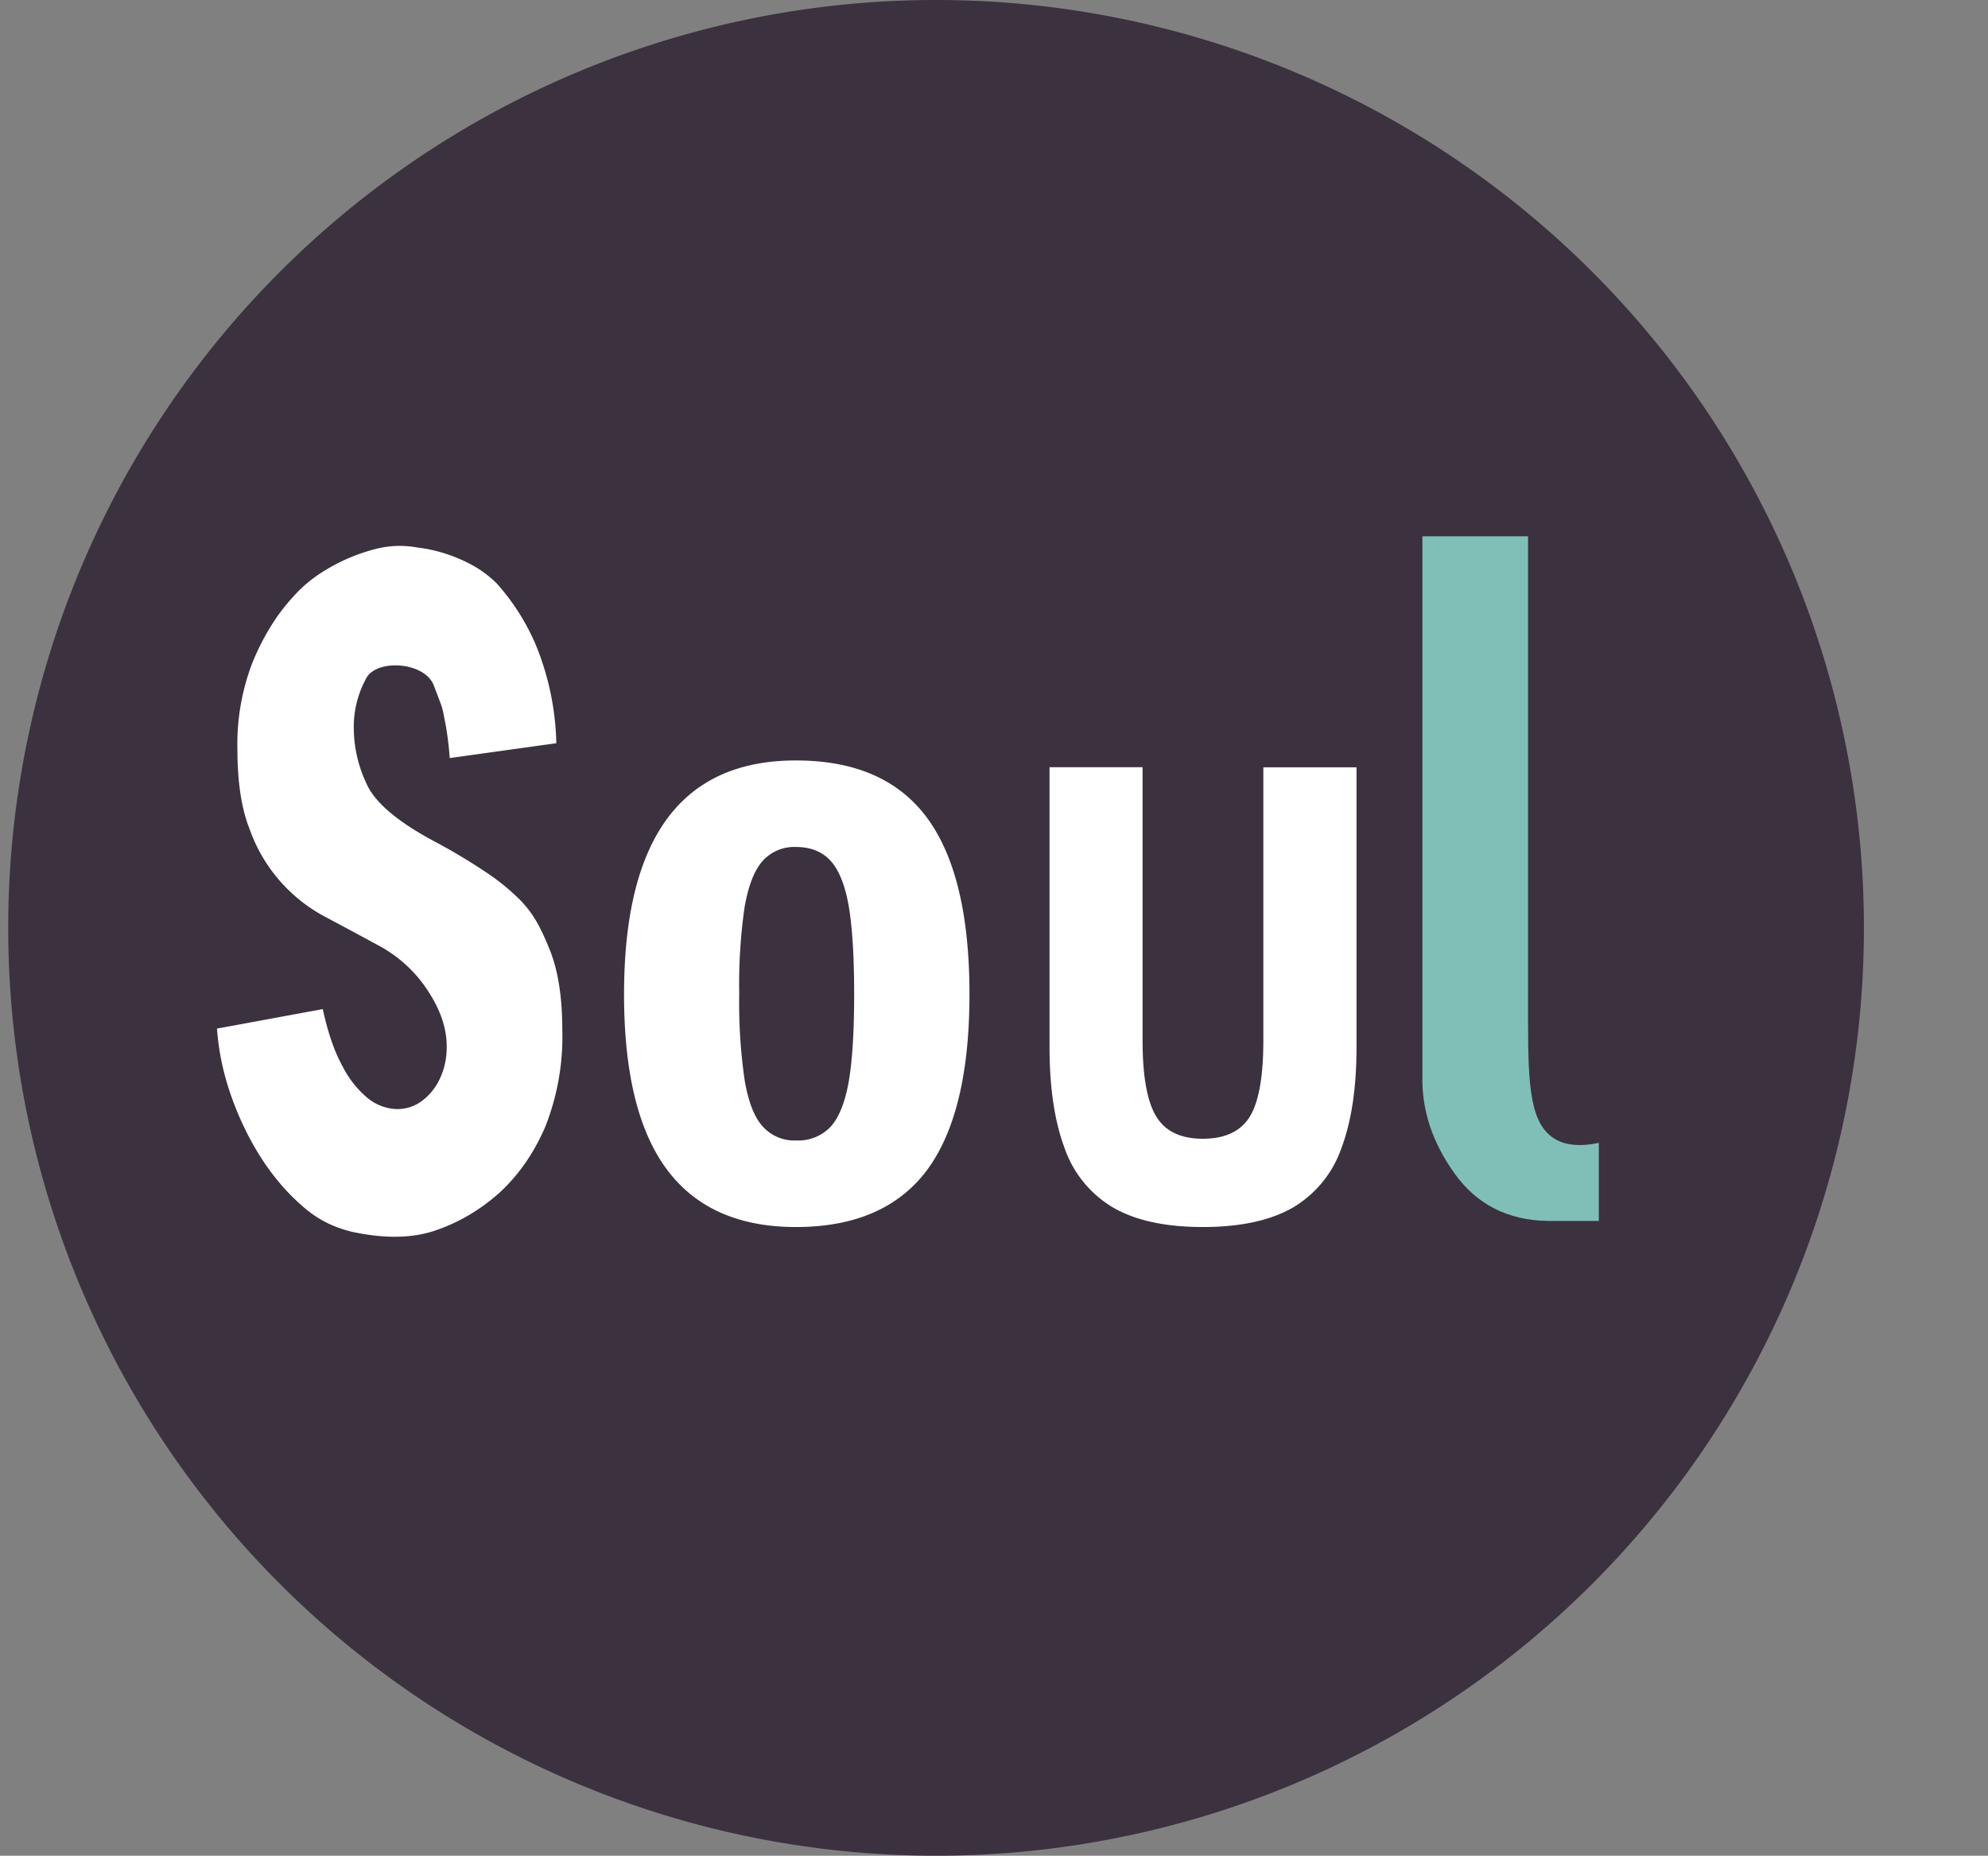 <?xml version="1.0" standalone="no"?><!DOCTYPE svg PUBLIC "-//W3C//DTD SVG 1.1//EN" "http://www.w3.org/Graphics/SVG/1.1/DTD/svg11.dtd"><svg t="1743319487074" class="icon" viewBox="0 0 1097 1024" version="1.1" xmlns="http://www.w3.org/2000/svg" p-id="11904" width="642.773" height="600" xmlns:xlink="http://www.w3.org/1999/xlink"><rect x="0" y="0" width="1097" height="1024" fill="#808080" stroke="none"/><path d="M516.535 512m-512 0a512 512 0 1 0 1024 0 512 512 0 1 0-1024 0Z" fill="#3C313F" p-id="11905"></path><path d="M193.17 679.497c18.066 4.023 33.499 3.95 46.446-0.293 12.946-4.315 24.869-11.191 35.694-20.773 10.533-9.582 19.017-21.65 25.381-36.206a134.583 134.583 0 0 0 9.582-54.126c0-17.408-2.194-31.817-6.583-43.154-2.267-5.778-4.608-10.971-7.168-15.579a59.538 59.538 0 0 0-10.386-13.605 122.88 122.88 0 0 0-17.115-13.897 334.775 334.775 0 0 0-27.063-16.384c-22.309-11.63-35.621-22.894-40.082-33.865a72.192 72.192 0 0 1-6.656-29.696 55.589 55.589 0 0 1 6.656-27.209c5.266-11.337 32.549-9.728 37.522 3.584 5.047 13.312 4.462 11.191 5.851 18.213 1.463 7.022 2.341 14.263 2.926 21.797l58.807-8.192a151.333 151.333 0 0 0-11.264-54.126 123.026 123.026 0 0 0-21.723-34.158 59.977 59.977 0 0 0-13.897-10.24 84.334 84.334 0 0 0-30.062-9.509 53.102 53.102 0 0 0-23.406 1.024 101.522 101.522 0 0 0-31.451 14.336c-5.266 3.657-9.947 7.826-14.117 12.654-8.631 9.509-15.799 21.211-21.504 34.889a124.855 124.855 0 0 0-8.558 48.201c0 18.139 2.194 32.841 6.656 44.105a87.918 87.918 0 0 0 42.935 49.225 3454.683 3454.683 0 0 1 30.427 16.384c10.606 6.217 19.163 14.409 25.673 24.722 6.583 10.24 9.801 20.114 9.801 29.696a40.302 40.302 0 0 1-3.95 18.286 31.963 31.963 0 0 1-10.24 12.288 22.528 22.528 0 0 1-13.897 4.096 26.697 26.697 0 0 1-15.287-5.851 55.223 55.223 0 0 1-14.117-17.774c-4.462-8.046-8.046-18.505-10.898-31.525l-58.368 10.752c0.878 12.288 3.438 24.649 7.753 36.937 4.315 12.288 9.801 23.698 16.457 34.158 6.656 10.386 14.263 19.31 22.674 26.624a60.709 60.709 0 0 0 26.551 14.117zM439.15 677.083c32.695 0 56.759-10.533 72.411-31.451 15.579-21.065 23.406-53.394 23.406-96.987 0-43.813-7.826-76.215-23.406-97.353-15.653-21.138-39.717-31.671-72.411-31.671-63.195 0-94.793 43.008-94.793 129.024 0 43.154 7.826 75.337 23.552 96.549 15.726 21.211 39.497 31.89 71.241 31.89z" fill="#FFFFFF" p-id="11906"></path><path d="M439.296 629.321a23.406 23.406 0 0 1-18.505-7.826c-4.608-5.12-7.899-13.678-9.874-25.381a293.888 293.888 0 0 1-2.999-47.47 299.886 299.886 0 0 1 2.926-47.909c2.048-11.849 5.339-20.407 9.947-25.6a23.406 23.406 0 0 1 18.505-7.753c8.046 0 14.409 2.56 19.017 7.607 4.681 5.12 8.046 13.531 10.094 25.381 1.975 11.922 2.926 28.014 2.926 48.274 0 20.114-0.951 36.059-2.926 47.835-2.048 11.703-5.413 20.114-10.021 25.234a24.649 24.649 0 0 1-19.09 7.607z" fill="#3C313F" p-id="11907"></path><path d="M663.698 677.083c20.919 0 37.522-3.657 49.883-10.825a61.44 61.44 0 0 0 26.697-32.914c5.486-14.629 8.265-33.207 8.265-55.589V423.424h-51.419v150.674c0 19.968-2.487 33.938-7.461 42.057-4.974 8.119-13.678 12.215-25.966 12.215-12.142 0-20.773-4.096-25.746-12.434-4.974-8.192-7.461-22.162-7.461-41.765V423.351h-51.346V577.829c0 22.089 2.706 40.594 8.192 55.369a61.44 61.44 0 0 0 26.77 33.061c12.288 7.168 28.818 10.825 49.591 10.825z" fill="#FFFFFF" p-id="11908"></path><path d="M882.249 673.646v-43.008c-12.727 2.706-22.235 0.878-28.379-5.413-11.191-11.264-10.679-35.84-10.679-75.045V295.936h-58.295v297.765c-0.439 18.798 5.486 36.718 17.701 53.76 12.215 17.115 29.257 25.819 51.2 26.258h28.526z" fill="#80BFB7" p-id="11909"></path></svg>